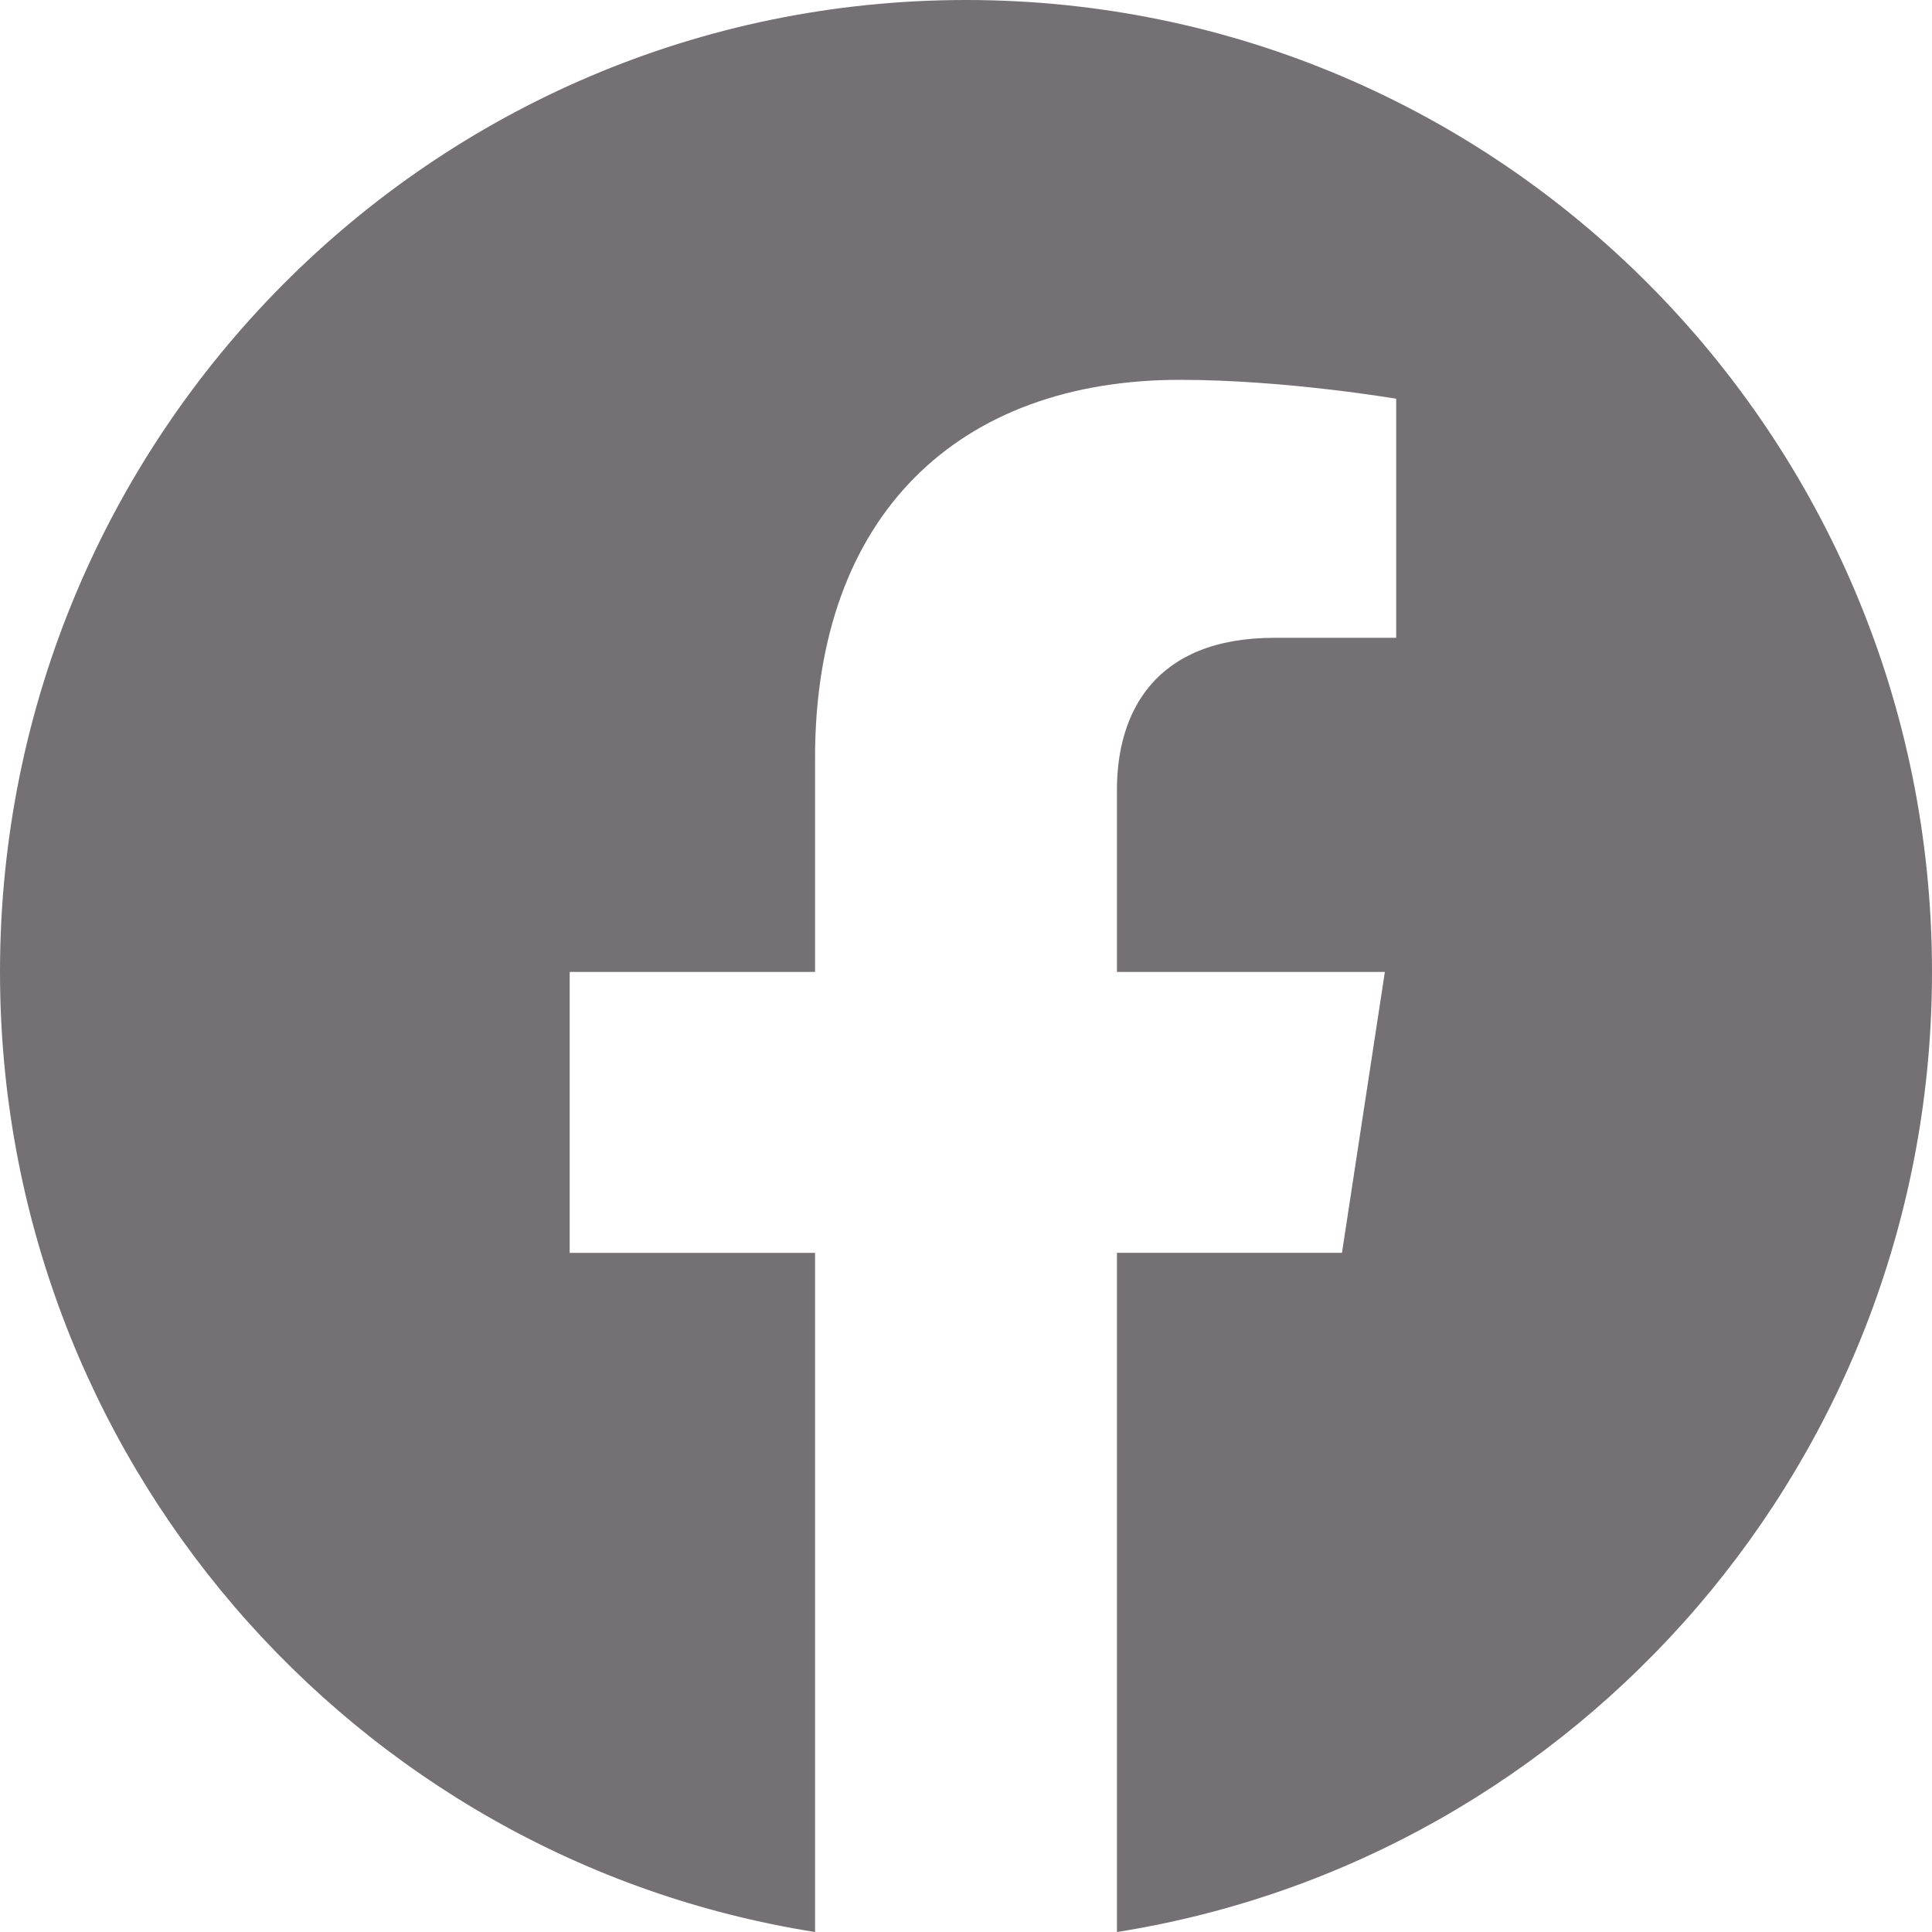 <svg height="15" viewBox="0 0 15 15" width="15" xmlns="http://www.w3.org/2000/svg"><path d="m15 7.546c0-4.168-3.357-7.546-7.5-7.546-4.143 0-7.5 3.377-7.5 7.546 0 3.766 2.743 6.888 6.328 7.454v-5.273h-1.905v-2.181h1.905v-1.662c0-1.891 1.119-2.935 2.833-2.935.821 0 1.679.147 1.679.147v1.856h-.946c-.931 0-1.222.582-1.222 1.178v1.416h2.08l-.333 2.181h-1.747v5.273c3.585-.567 6.328-3.688 6.328-7.454z" fill="#5b5558" opacity=".839"/></svg>